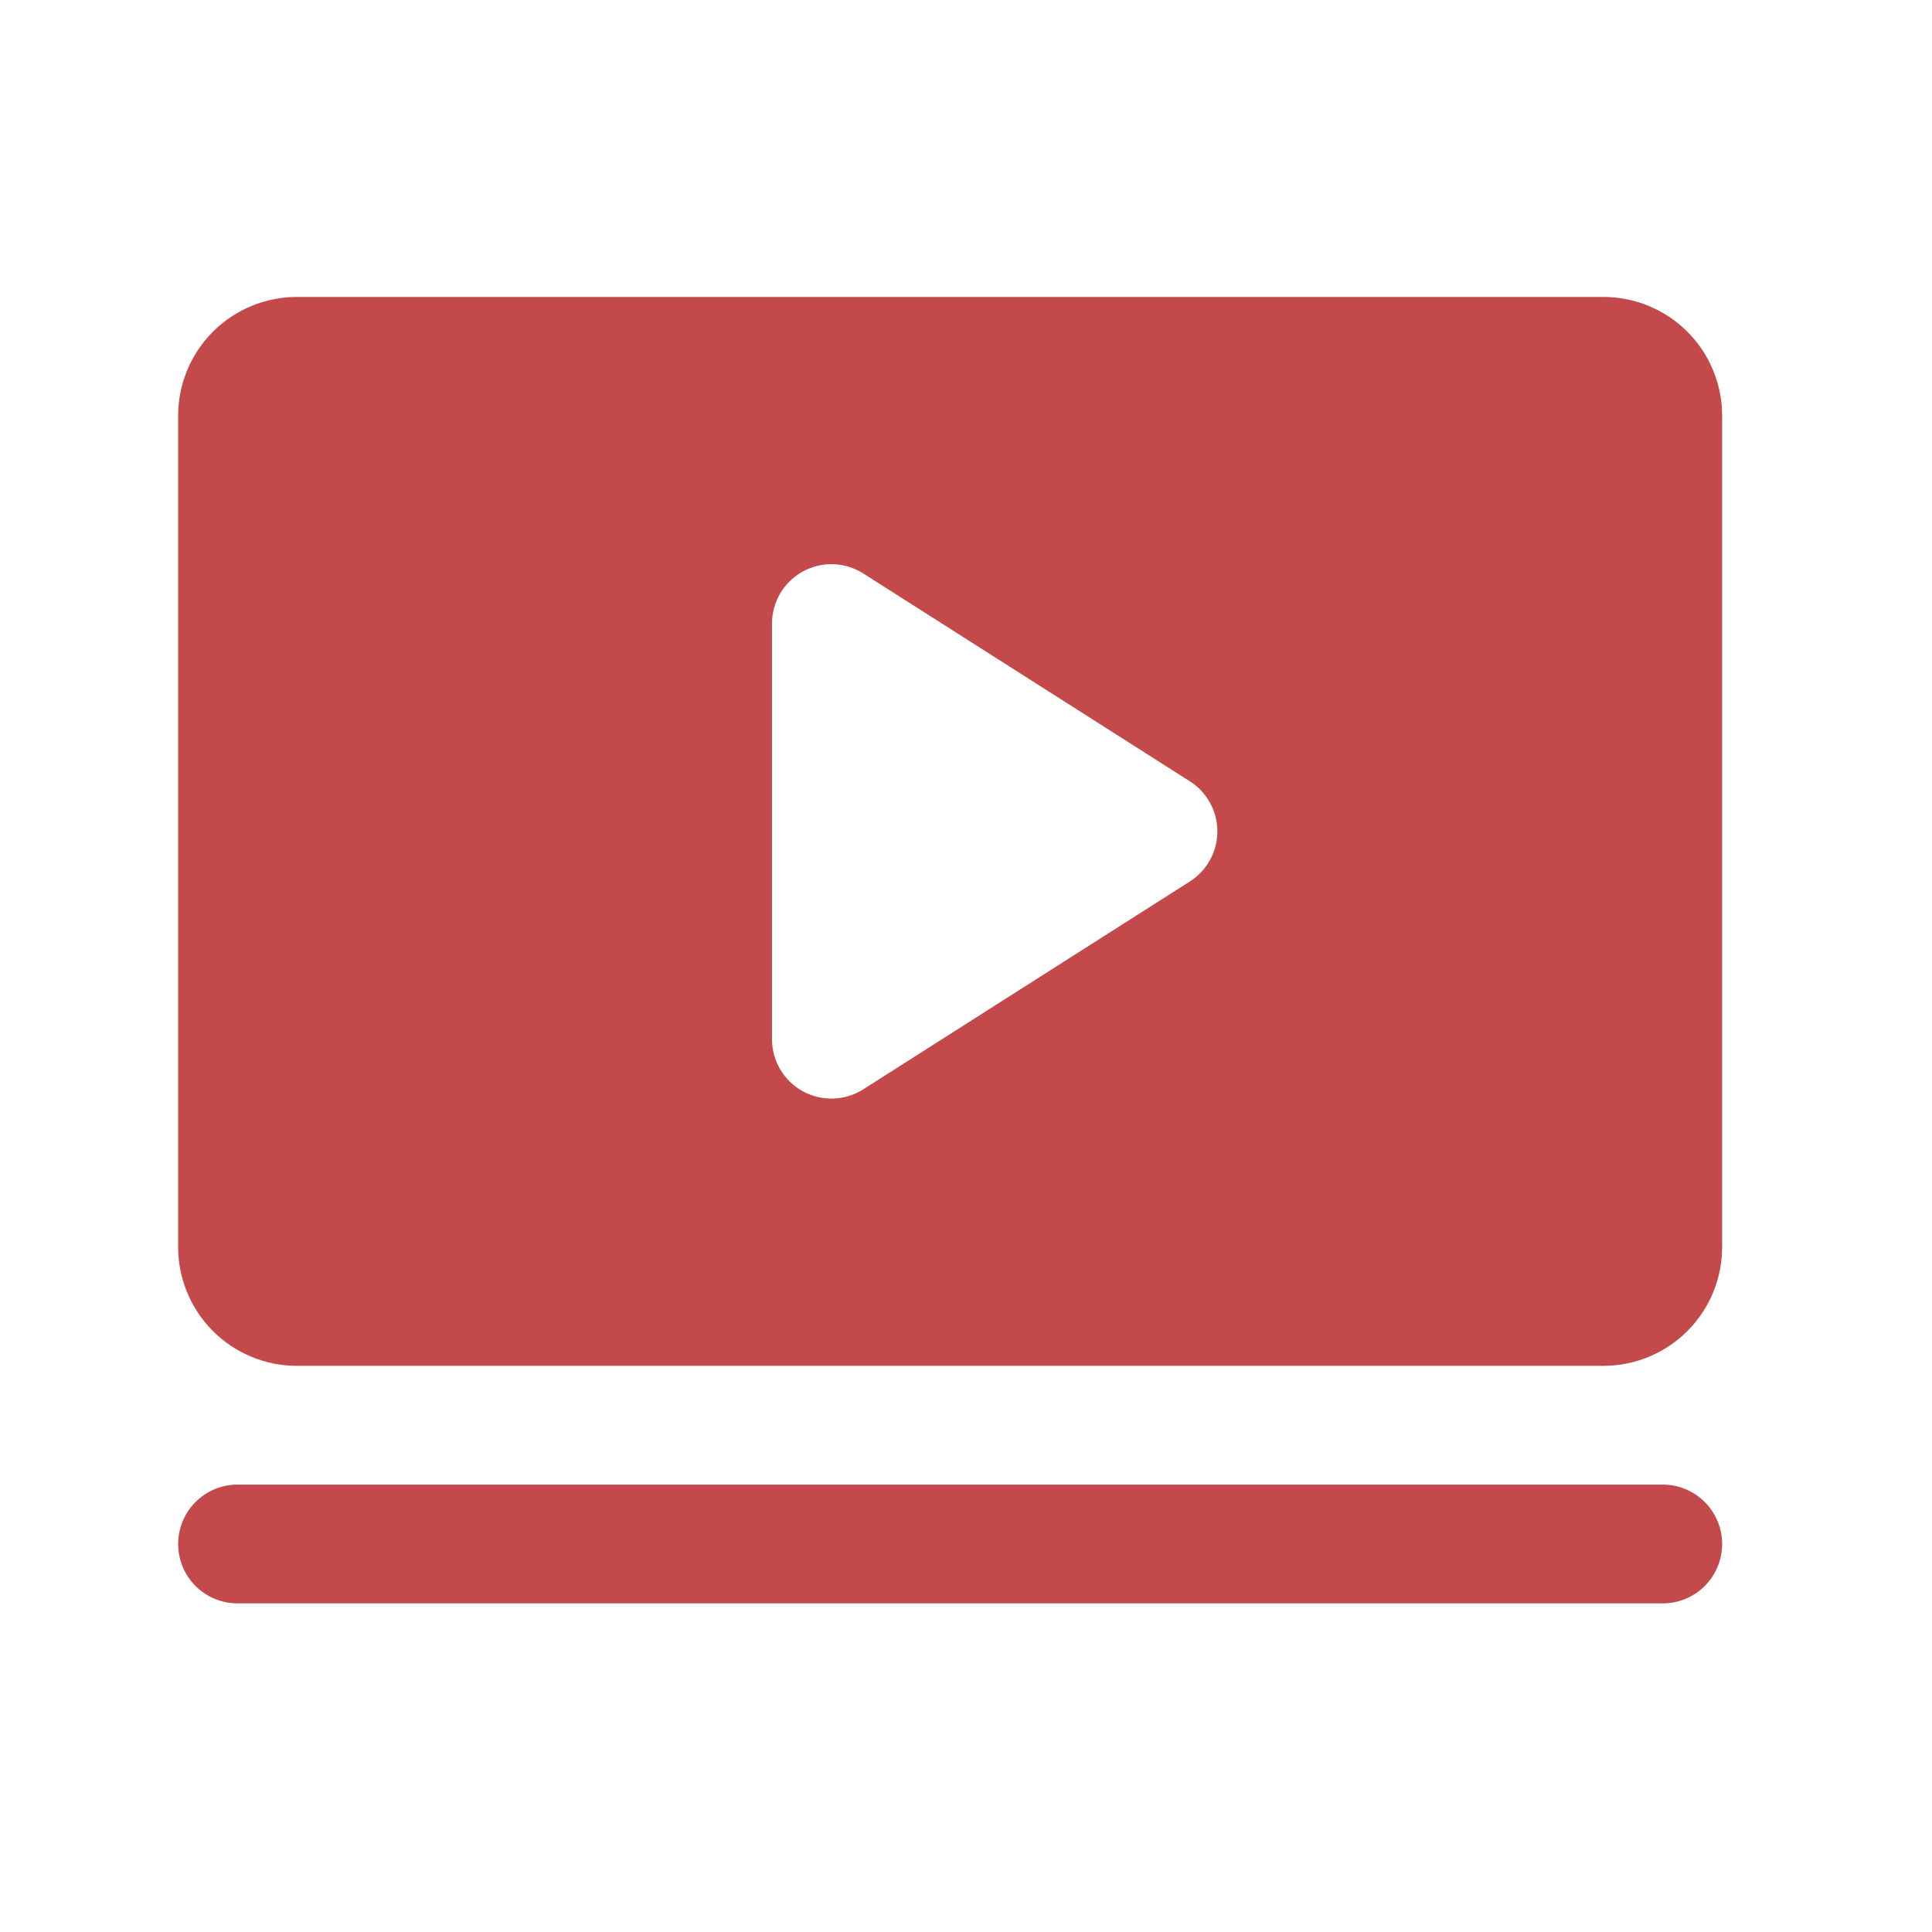 <svg width="43" height="43" viewBox="0 0 43 43" fill="none" xmlns="http://www.w3.org/2000/svg">
<path d="M38.329 34.364C38.329 34.715 38.19 35.051 37.942 35.299C37.694 35.547 37.358 35.686 37.008 35.686H5.287C4.936 35.686 4.6 35.547 4.352 35.299C4.104 35.051 3.965 34.715 3.965 34.364C3.965 34.014 4.104 33.678 4.352 33.43C4.6 33.182 4.936 33.042 5.287 33.042H37.008C37.358 33.042 37.694 33.182 37.942 33.43C38.19 33.678 38.329 34.014 38.329 34.364ZM38.329 9.252V27.756C38.329 28.457 38.051 29.129 37.555 29.625C37.059 30.121 36.387 30.399 35.686 30.399H6.608C5.907 30.399 5.235 30.121 4.739 29.625C4.244 29.129 3.965 28.457 3.965 27.756V9.252C3.965 8.551 4.244 7.878 4.739 7.383C5.235 6.887 5.907 6.609 6.608 6.609H35.686C36.387 6.609 37.059 6.887 37.555 7.383C38.051 7.878 38.329 8.551 38.329 9.252ZM27.095 18.504C27.095 18.281 27.039 18.063 26.931 17.868C26.824 17.673 26.67 17.508 26.482 17.389L19.213 12.763C19.013 12.636 18.782 12.565 18.546 12.557C18.309 12.55 18.075 12.606 17.867 12.72C17.66 12.834 17.487 13.001 17.366 13.205C17.246 13.409 17.182 13.641 17.182 13.878V23.13C17.182 23.366 17.246 23.599 17.366 23.803C17.487 24.006 17.66 24.174 17.867 24.288C18.075 24.402 18.309 24.458 18.546 24.45C18.782 24.443 19.013 24.372 19.213 24.245L26.482 19.619C26.67 19.5 26.824 19.335 26.931 19.14C27.039 18.945 27.095 18.726 27.095 18.504Z" fill="#C3494B"/>
</svg>
